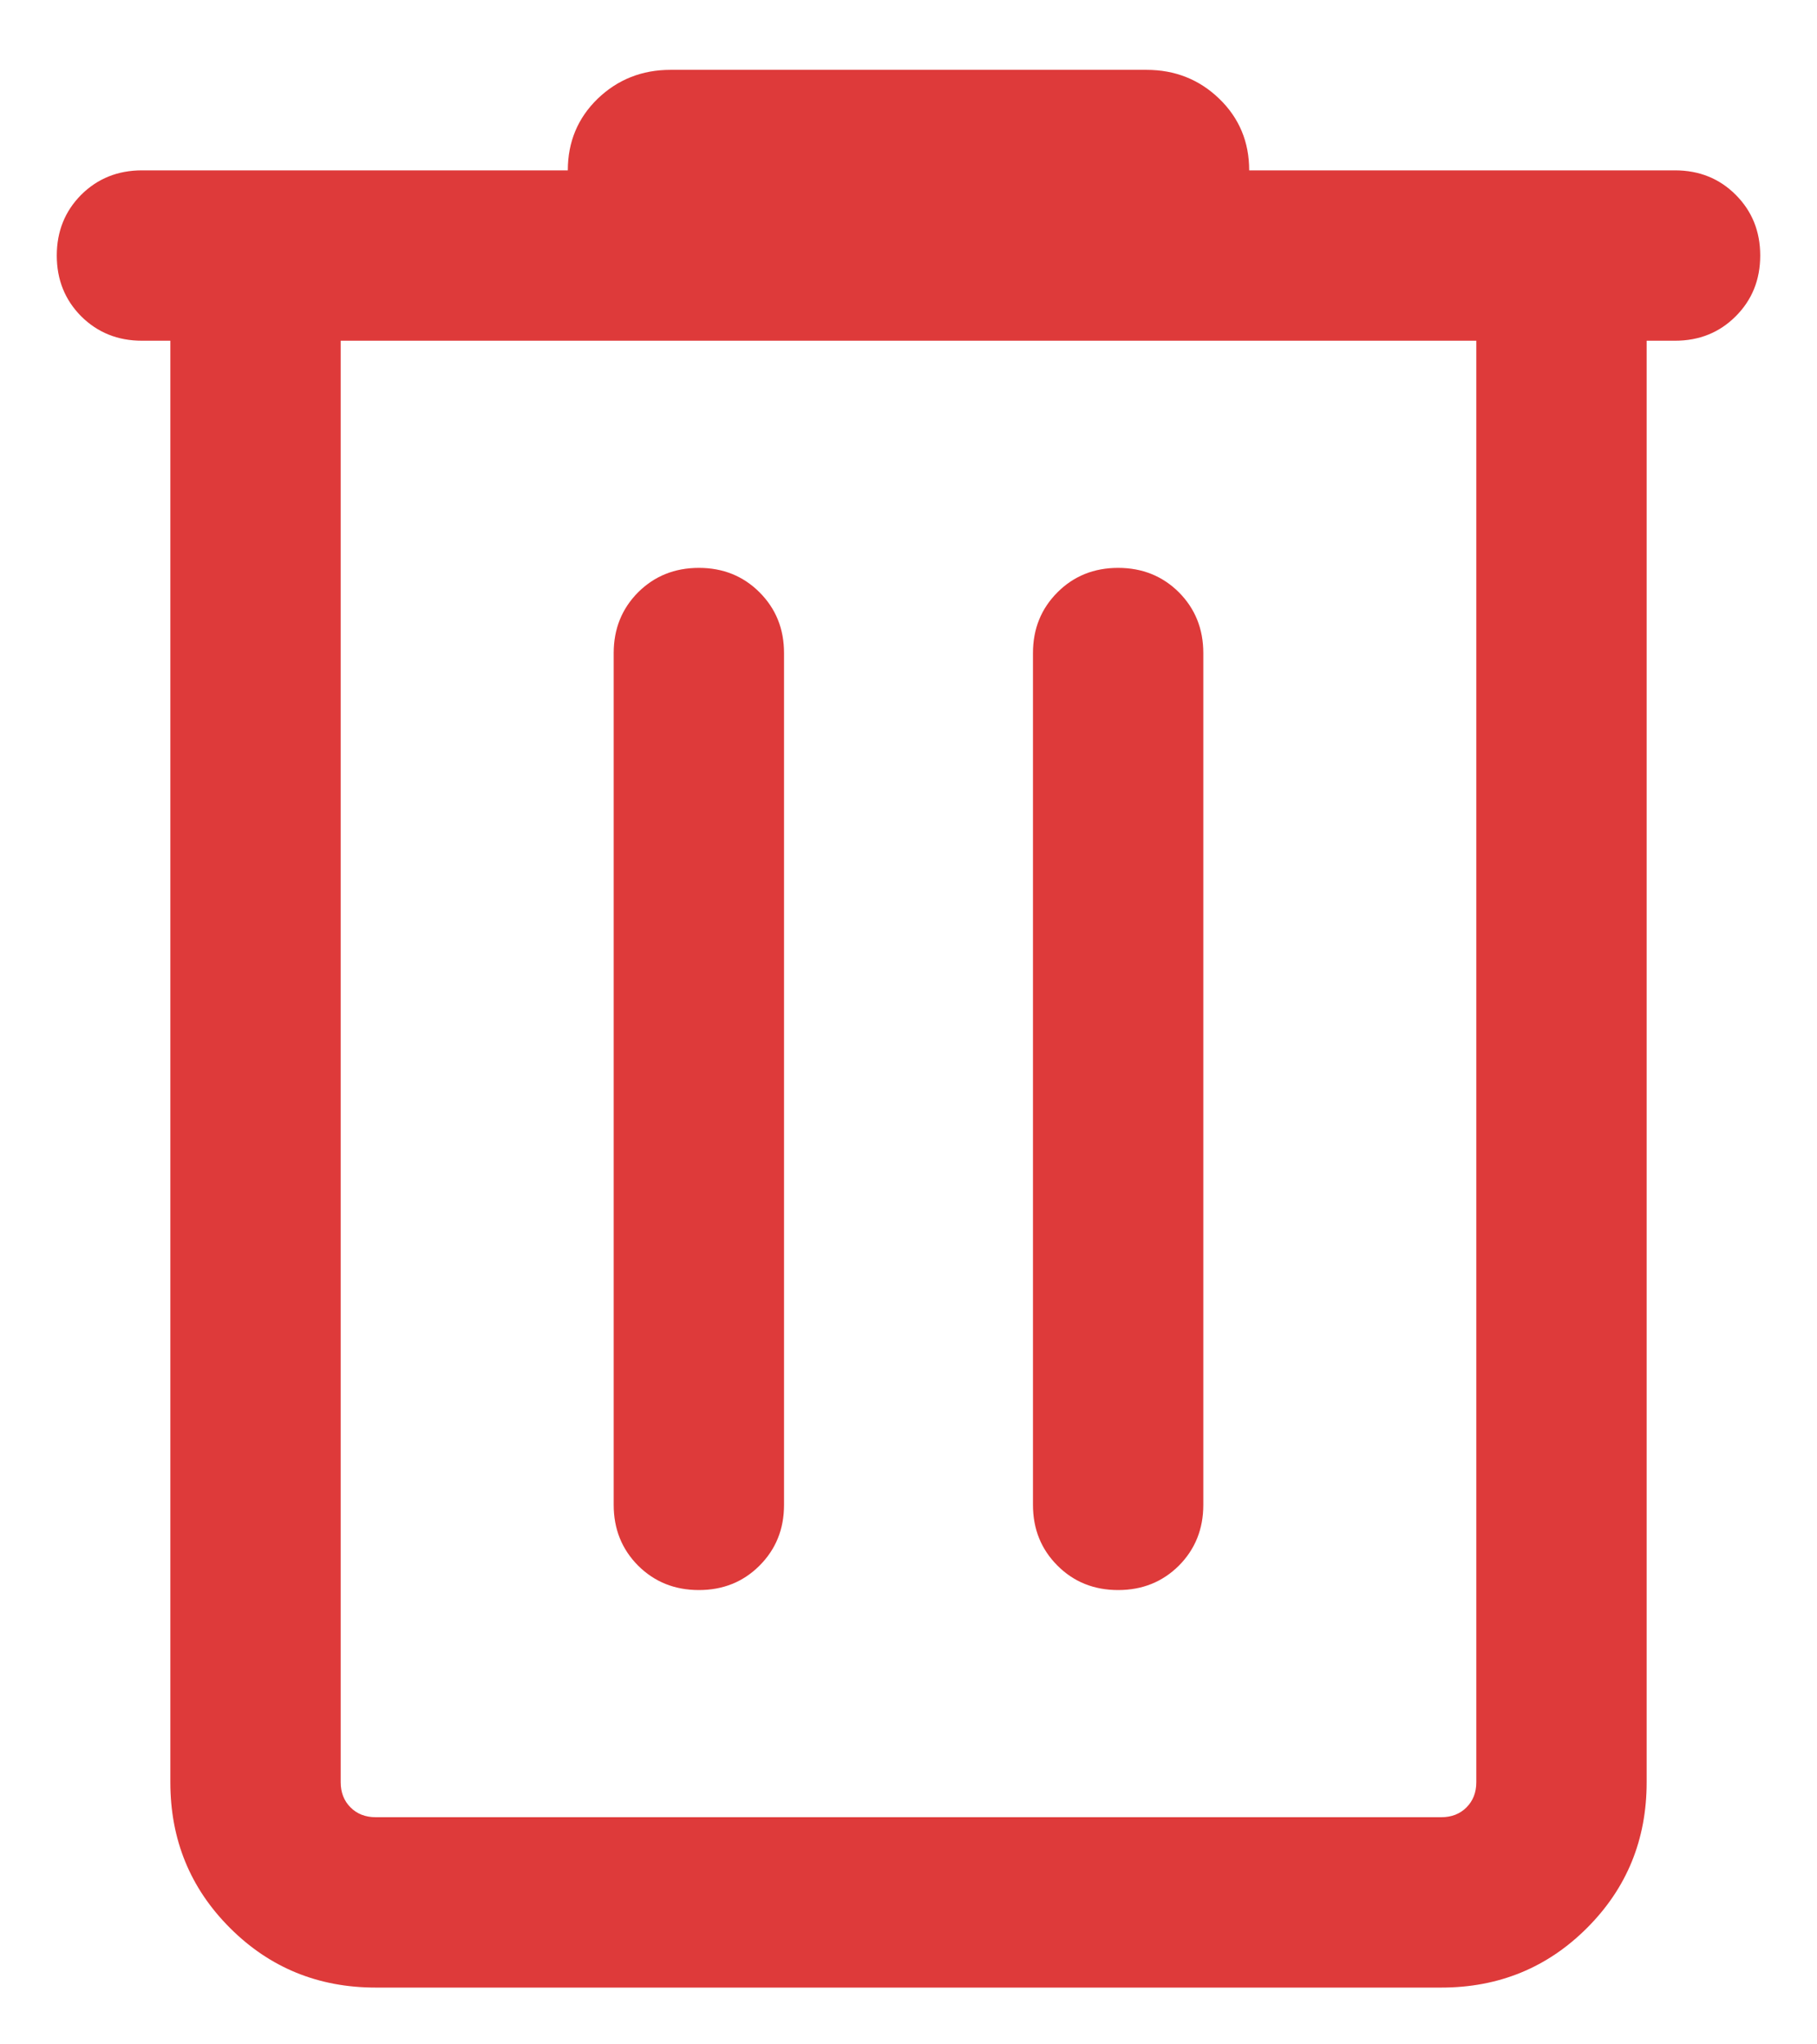 <svg width="16" height="18" viewBox="0 0 16 18" fill="none" xmlns="http://www.w3.org/2000/svg">
<path d="M3.308 17.5C2.803 17.5 2.375 17.325 2.025 16.975C1.675 16.625 1.5 16.198 1.5 15.692V3H1.25C1.037 3 0.859 2.928 0.715 2.785C0.572 2.641 0.5 2.463 0.5 2.25C0.5 2.037 0.572 1.859 0.715 1.715C0.859 1.572 1.037 1.5 1.25 1.5H5C5 1.249 5.088 1.039 5.263 0.869C5.439 0.7 5.653 0.615 5.904 0.615H10.096C10.347 0.615 10.561 0.7 10.736 0.869C10.912 1.039 11 1.249 11 1.5H14.75C14.963 1.5 15.141 1.572 15.284 1.715C15.428 1.859 15.5 2.037 15.5 2.25C15.5 2.463 15.428 2.641 15.284 2.785C15.141 2.928 14.963 3 14.75 3H14.5V15.692C14.5 16.198 14.325 16.625 13.975 16.975C13.625 17.325 13.197 17.5 12.692 17.5H3.308ZM3 3V15.692C3 15.782 3.029 15.856 3.087 15.914C3.144 15.971 3.218 16 3.308 16H12.692C12.782 16 12.856 15.971 12.913 15.914C12.971 15.856 13 15.782 13 15.692V3H3ZM5.404 13.25C5.404 13.463 5.476 13.641 5.619 13.785C5.763 13.928 5.941 14 6.154 14C6.367 14 6.545 13.928 6.688 13.785C6.832 13.641 6.904 13.463 6.904 13.25V5.75C6.904 5.537 6.832 5.359 6.688 5.215C6.545 5.072 6.367 5 6.154 5C5.941 5 5.763 5.072 5.619 5.215C5.476 5.359 5.404 5.537 5.404 5.75V13.25ZM9.096 13.25C9.096 13.463 9.168 13.641 9.312 13.785C9.455 13.928 9.633 14 9.846 14C10.059 14 10.237 13.928 10.381 13.785C10.524 13.641 10.596 13.463 10.596 13.25V5.75C10.596 5.537 10.524 5.359 10.381 5.215C10.237 5.072 10.059 5 9.846 5C9.633 5 9.455 5.072 9.312 5.215C9.168 5.359 9.096 5.537 9.096 5.75V13.25ZM3 3V15.692C3 15.782 3.029 15.856 3.087 15.914C3.144 15.971 3.218 16 3.308 16H3V3Z" fill="#DE3A3A"/>
</svg>
